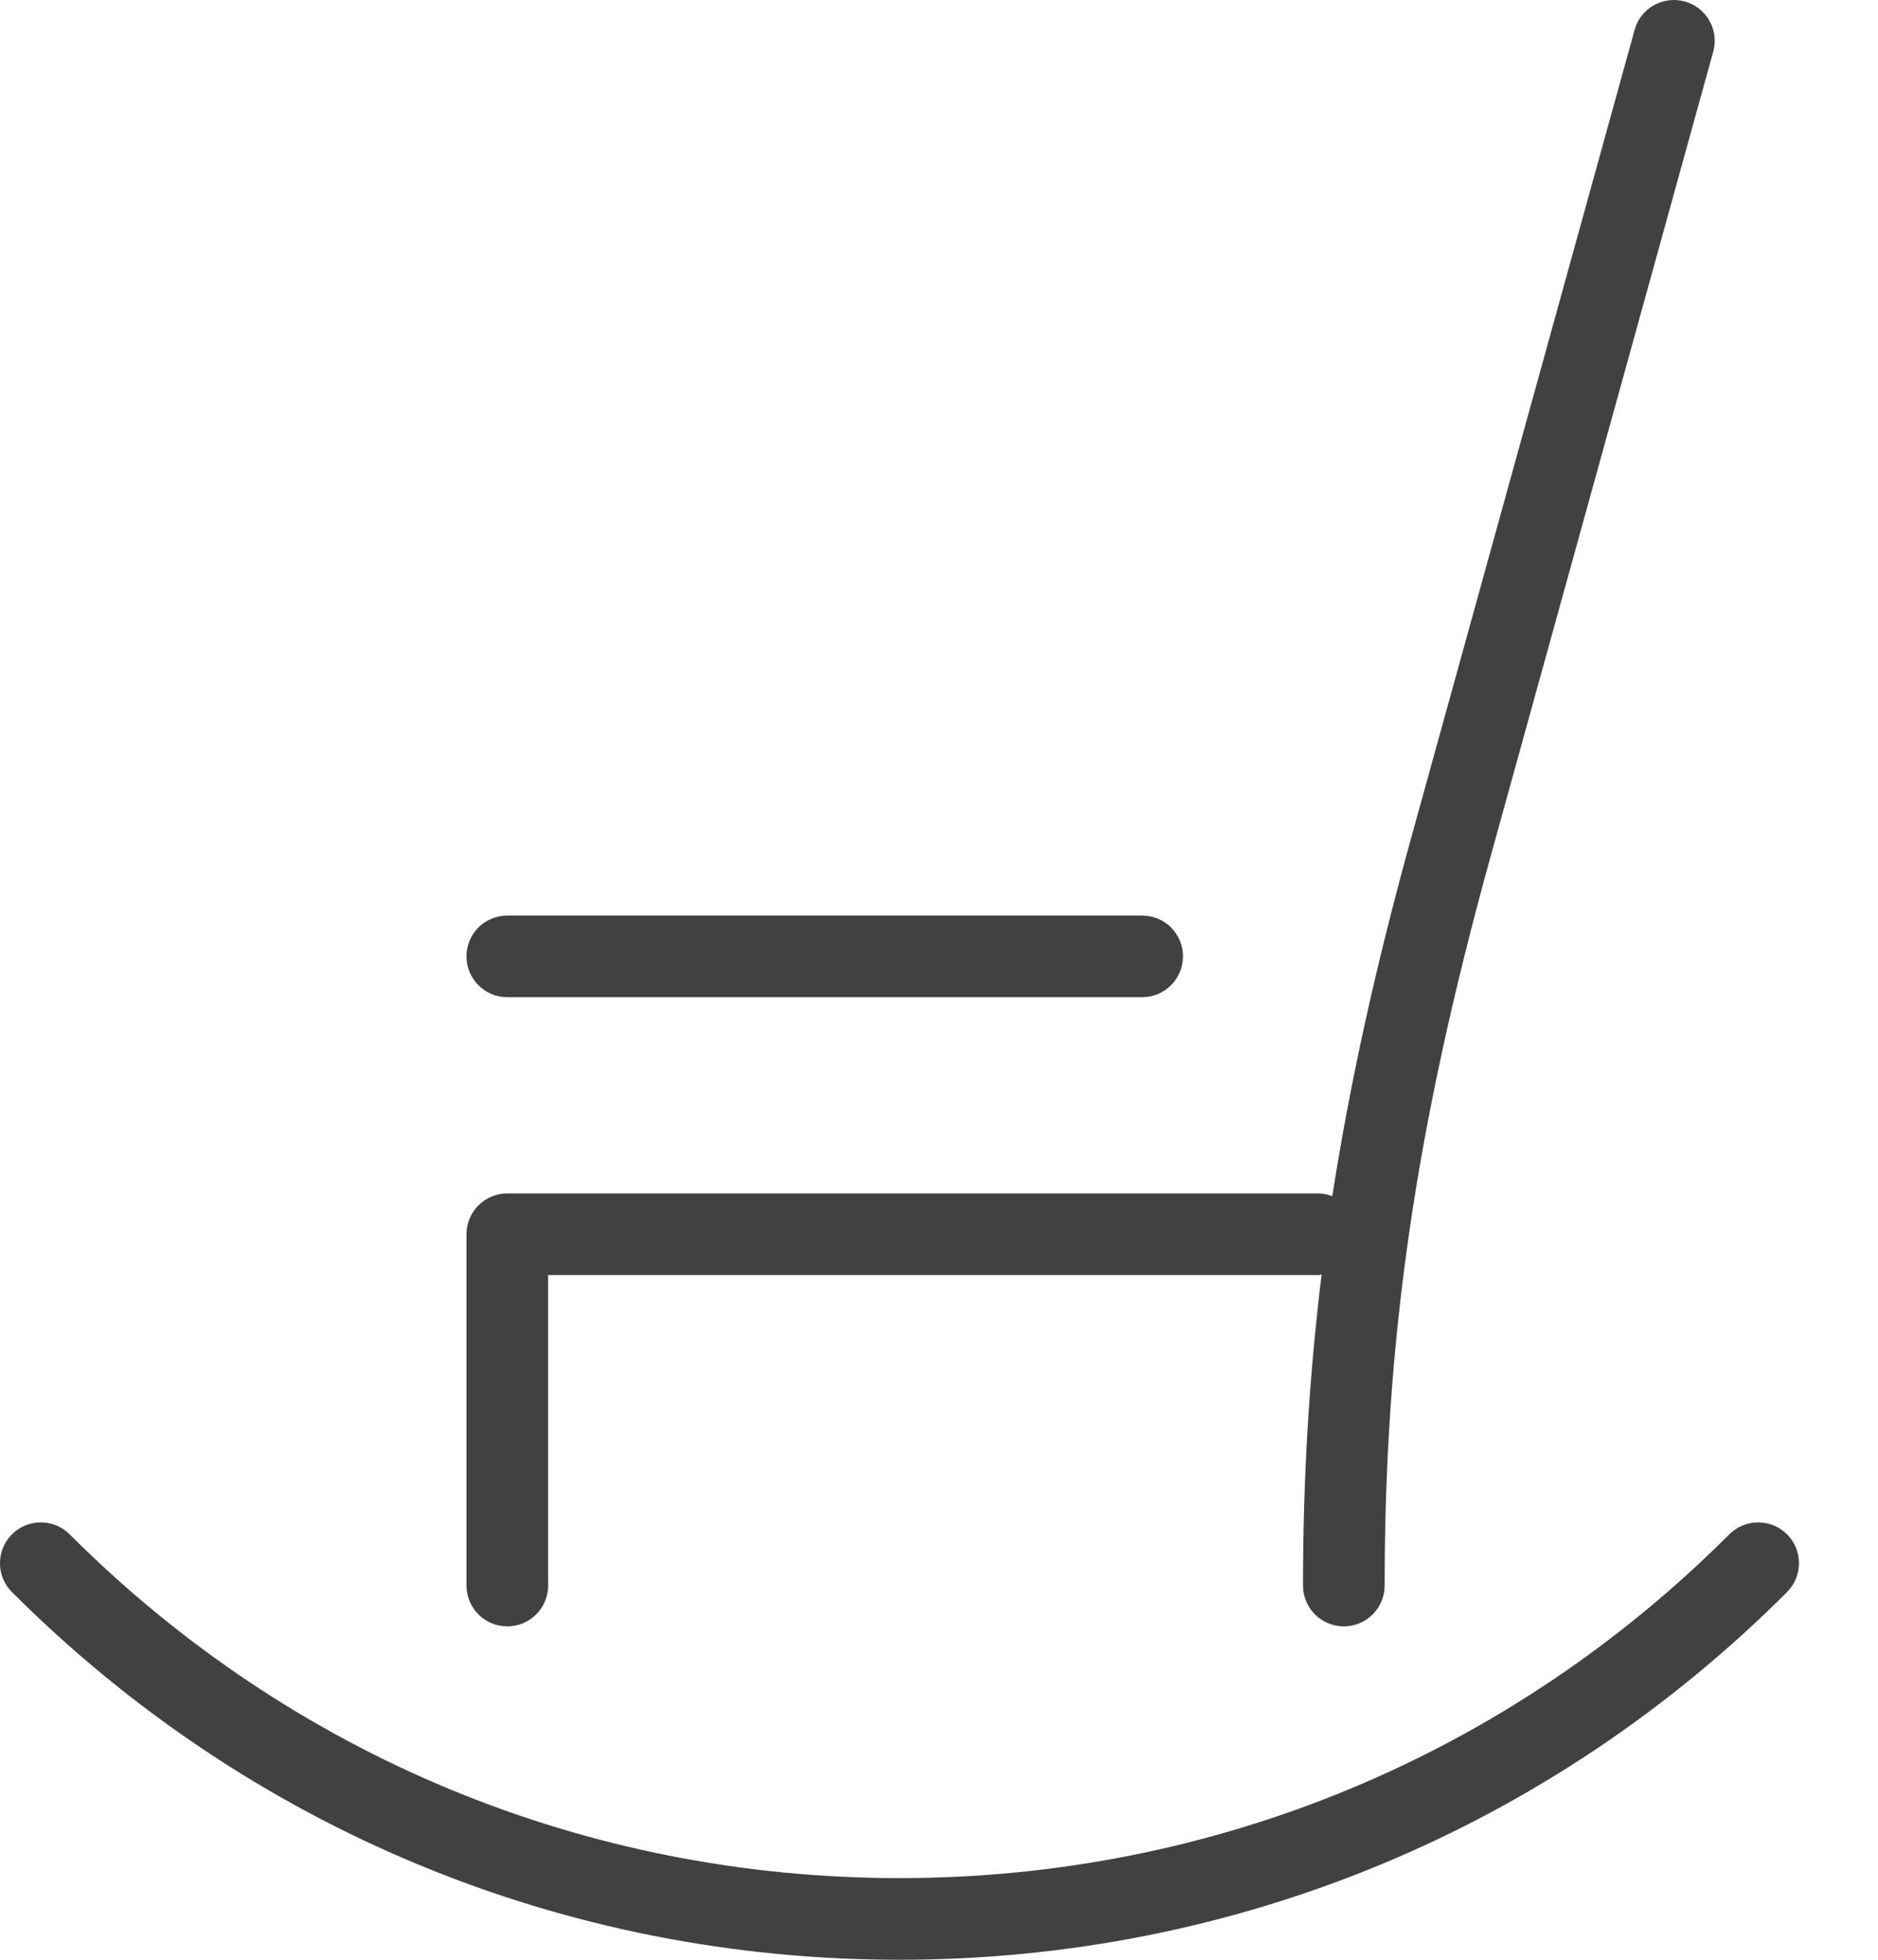 <svg width="23" height="24" viewBox="0 0 23 24" fill="none" xmlns="http://www.w3.org/2000/svg">
<path d="M6.213 19.917C6.49 19.917 6.713 19.693 6.713 19.417V15.615H16.147C16.161 15.615 16.172 15.608 16.186 15.607C16.033 16.859 15.958 18.099 15.958 19.417C15.958 19.693 16.181 19.917 16.458 19.917C16.734 19.917 16.958 19.693 16.958 19.417C16.958 16.411 17.334 13.823 18.256 10.486L20.982 0.633C21.056 0.367 20.9 0.092 20.634 0.018C20.366 -0.055 20.091 0.1 20.019 0.367L17.294 10.22C16.85 11.823 16.533 13.258 16.317 14.649C16.264 14.63 16.207 14.615 16.147 14.615H6.213C5.937 14.615 5.713 14.839 5.713 15.115V19.417C5.713 19.693 5.937 19.917 6.213 19.917Z" fill="#414141"/>
<path d="M6.213 12.212H13.988C14.264 12.212 14.488 11.988 14.488 11.712C14.488 11.435 14.264 11.212 13.988 11.212H6.213C5.937 11.212 5.713 11.435 5.713 11.712C5.713 11.988 5.937 12.212 6.213 12.212Z" fill="#414141"/>
<path d="M21.886 18.79C21.691 18.595 21.375 18.595 21.179 18.79C18.464 21.505 14.855 23 11.016 23C7.177 23 3.568 21.505 0.853 18.79C0.658 18.595 0.342 18.595 0.146 18.79C-0.049 18.985 -0.049 19.302 0.146 19.497C3.05 22.4 6.91 24 11.016 24C15.122 24 18.983 22.4 21.886 19.497C22.081 19.302 22.081 18.985 21.886 18.79Z" fill="#414141"/>
</svg>
